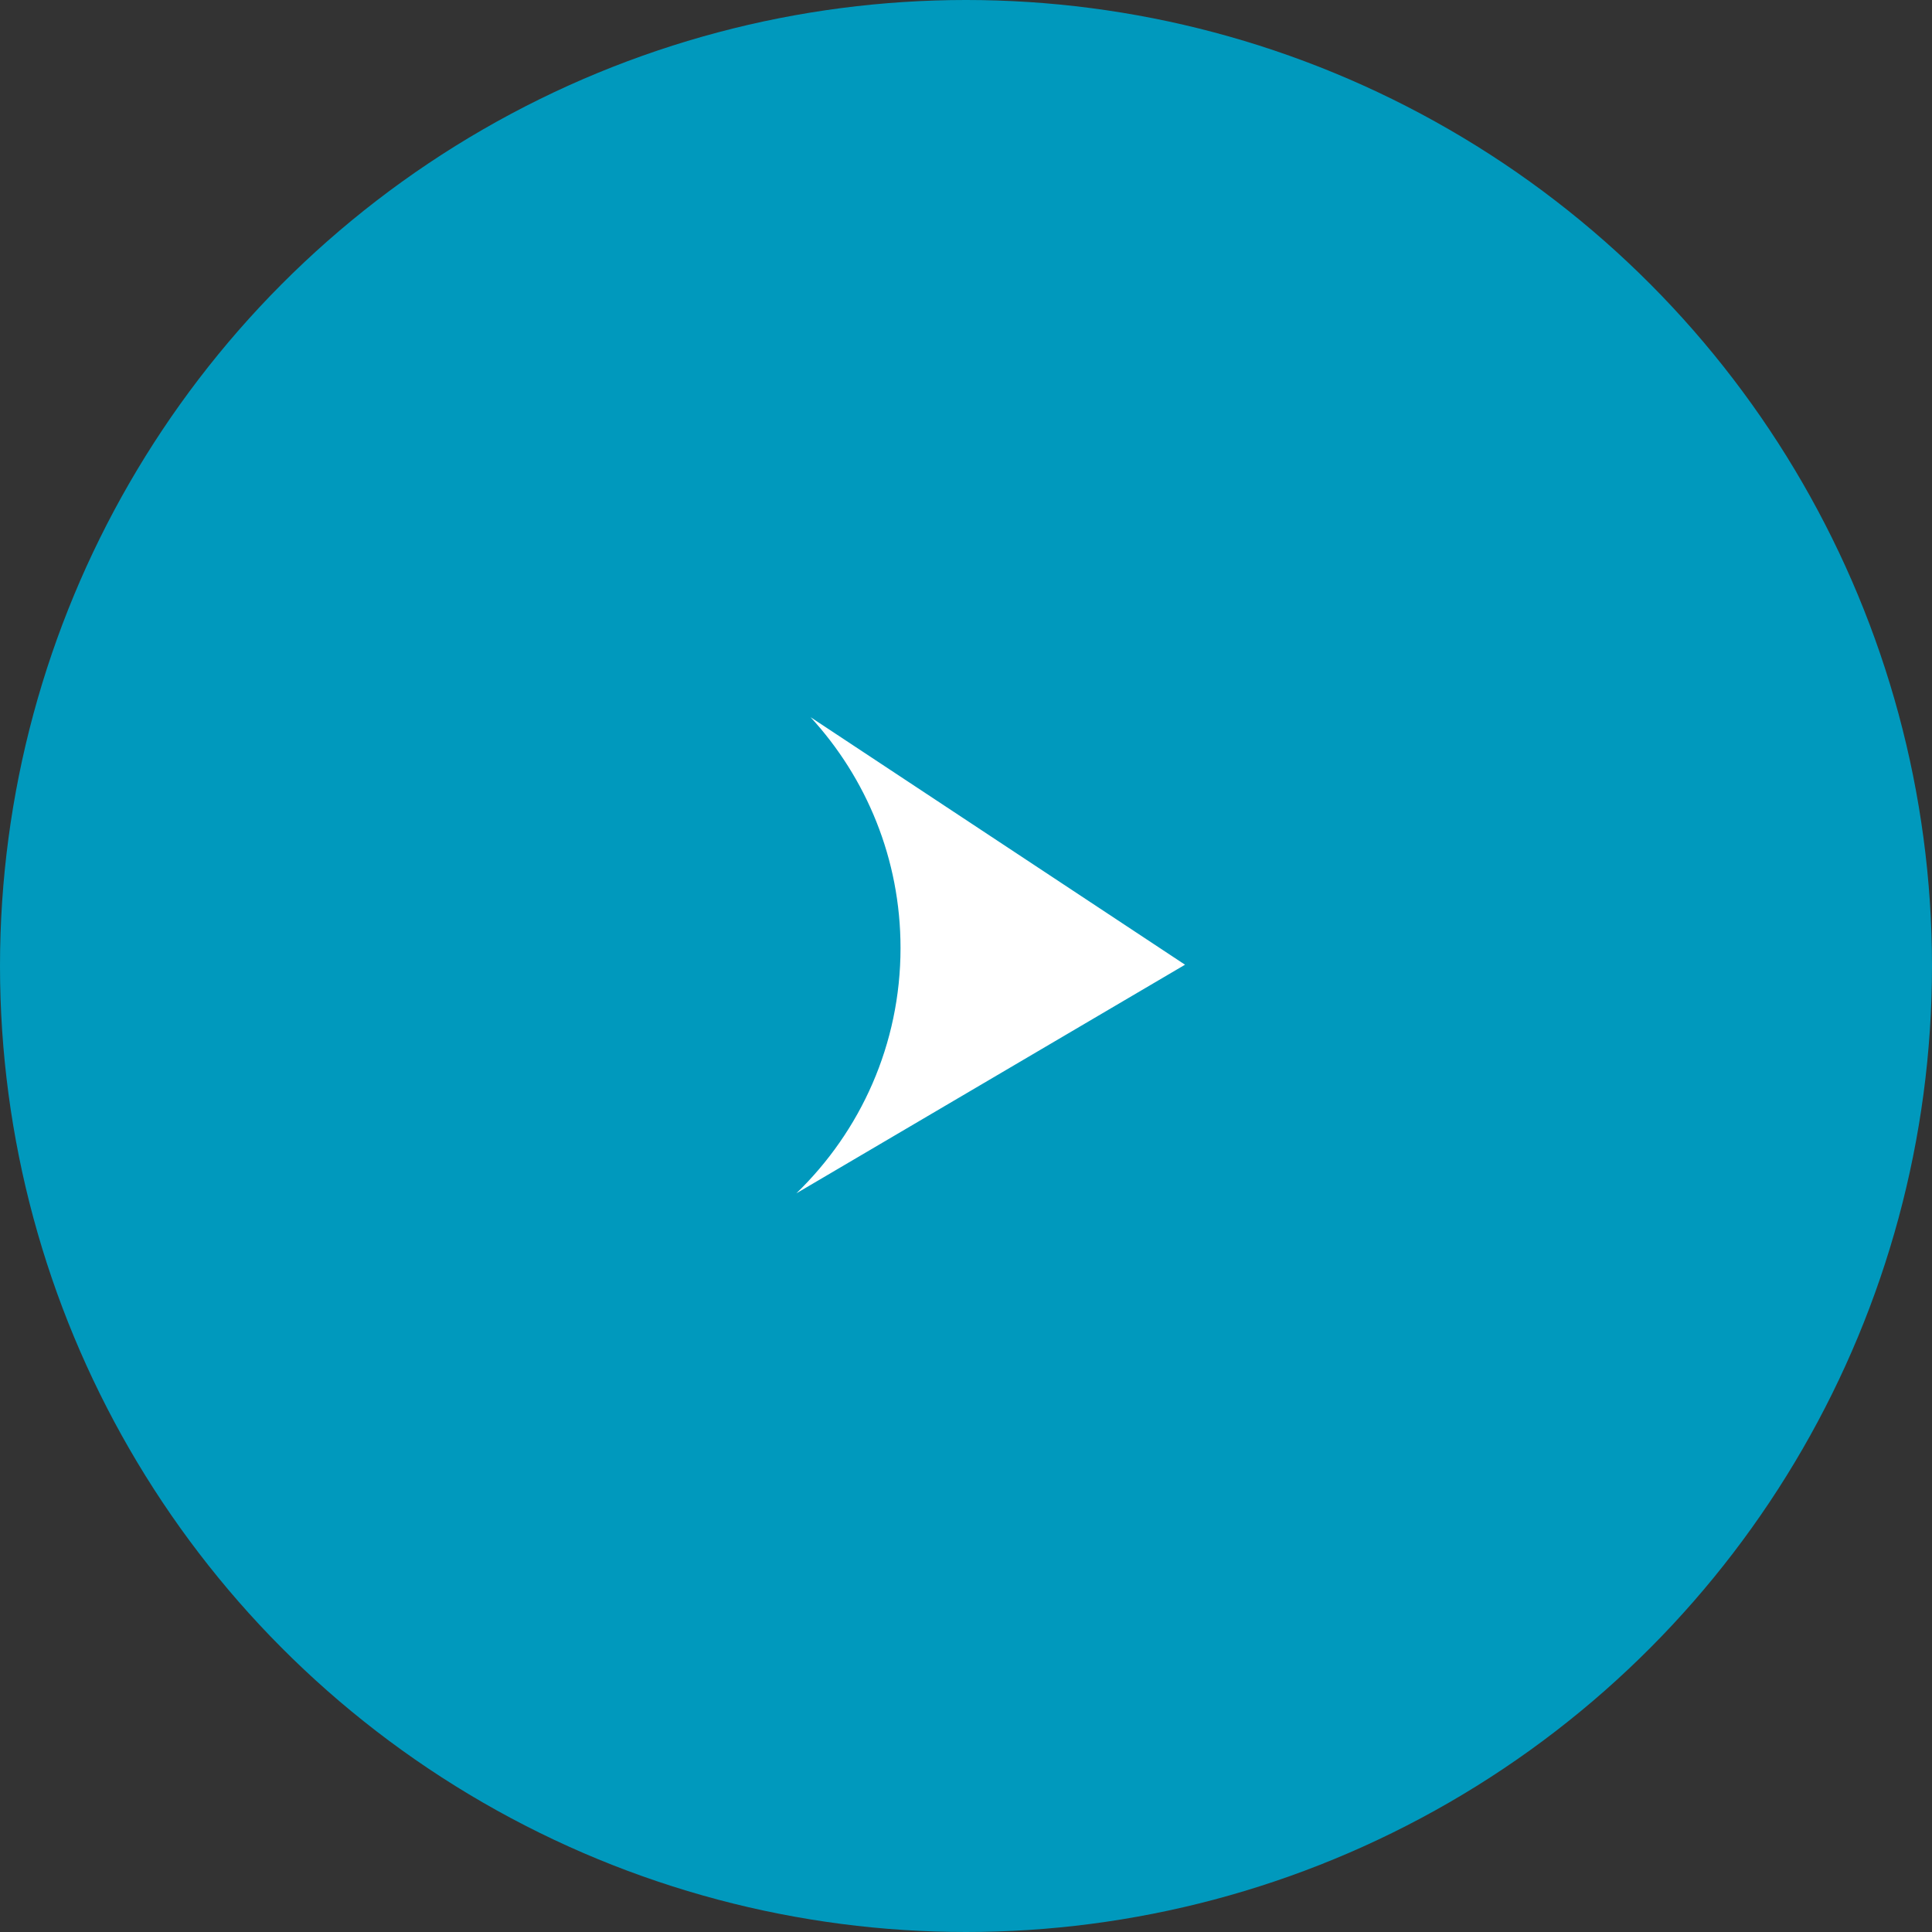 <svg width="27" height="27" viewBox="0 0 27 27" fill="none" xmlns="http://www.w3.org/2000/svg">
<rect x="0" y="0" width="27" height="27" fill="#333333" stroke="none"/>
<circle cx="13.5" cy="13.5" r="13.5" fill="#0099BD"/>
<path d="M16.561 13.482L11.129 16.677C12.026 15.809 12.585 14.595 12.585 13.248C12.585 12.004 12.108 10.872 11.328 10.023L16.561 13.482Z" fill="white"/>
</svg>
